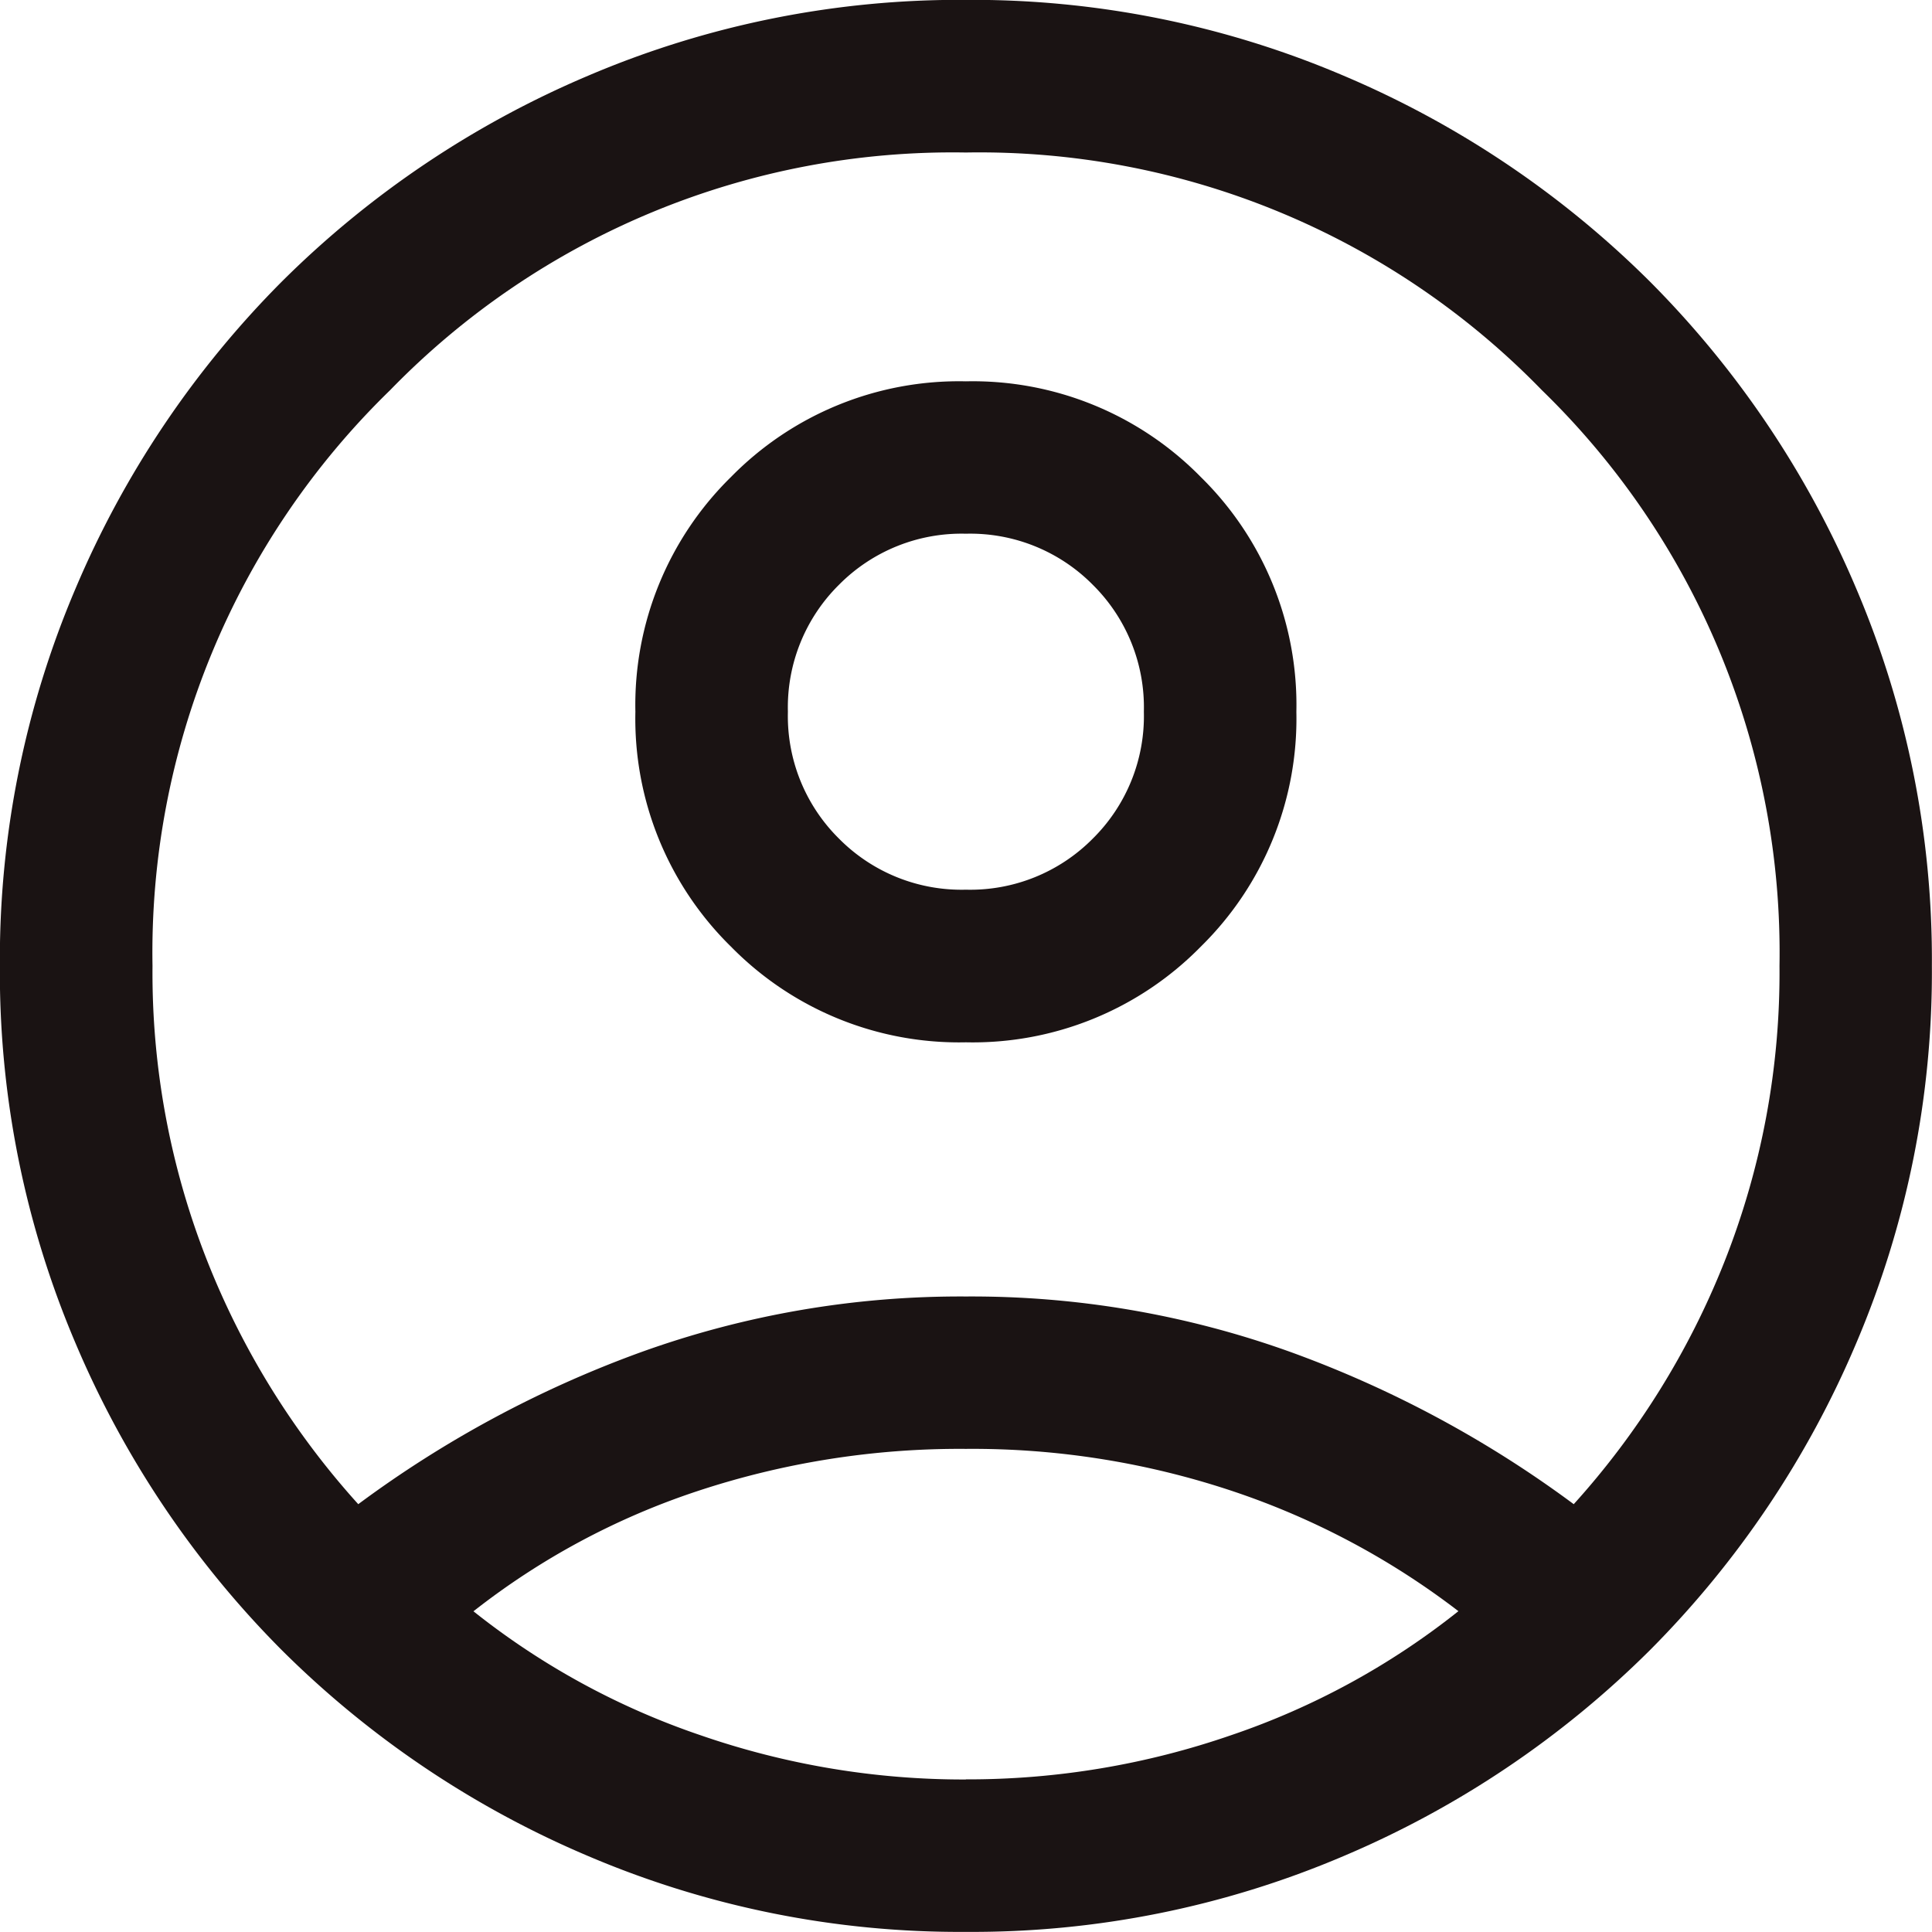<svg xmlns="http://www.w3.org/2000/svg" width="16" height="16" viewBox="0 0 16 16">
  <path id="account_circle_FILL0_wght300_GRAD0_opsz24" d="M102.968-847.542a9.184,9.184,0,0,1,2.339-1.258,7.8,7.8,0,0,1,2.694-.462,7.8,7.8,0,0,1,2.694.462,9.184,9.184,0,0,1,2.339,1.258,6.638,6.638,0,0,0,1.245-2,6.5,6.5,0,0,0,.459-2.458,6.494,6.494,0,0,0-1.968-4.768A6.494,6.494,0,0,0,108-858.736a6.494,6.494,0,0,0-4.768,1.968A6.494,6.494,0,0,0,101.264-852a6.5,6.5,0,0,0,.459,2.458A6.637,6.637,0,0,0,102.968-847.542ZM108-851.367a2.645,2.645,0,0,1-1.945-.792,2.643,2.643,0,0,1-.792-1.945,2.645,2.645,0,0,1,.792-1.945,2.644,2.644,0,0,1,1.945-.792,2.645,2.645,0,0,1,1.945.792,2.644,2.644,0,0,1,.792,1.945,2.645,2.645,0,0,1-.792,1.945A2.644,2.644,0,0,1,108-851.367ZM108-844a7.841,7.841,0,0,1-3.126-.627,8.034,8.034,0,0,1-2.54-1.707,8.034,8.034,0,0,1-1.707-2.54A7.84,7.84,0,0,1,100-852a7.84,7.84,0,0,1,.627-3.126,8.034,8.034,0,0,1,1.707-2.54,8.034,8.034,0,0,1,2.54-1.707A7.839,7.839,0,0,1,108-860a7.839,7.839,0,0,1,3.126.627,8.034,8.034,0,0,1,2.54,1.707,8.034,8.034,0,0,1,1.707,2.54A7.84,7.84,0,0,1,116-852a7.84,7.84,0,0,1-.627,3.126,8.034,8.034,0,0,1-1.707,2.54,8.034,8.034,0,0,1-2.54,1.707A7.841,7.841,0,0,1,108-844Zm0-1.263a6.665,6.665,0,0,0,2.2-.367,6.234,6.234,0,0,0,1.879-1.026,6.406,6.406,0,0,0-1.855-.989A6.805,6.805,0,0,0,108-848a6.915,6.915,0,0,0-2.227.351,6.107,6.107,0,0,0-1.851.994,6.234,6.234,0,0,0,1.879,1.026A6.665,6.665,0,0,0,108-845.262Zm0-7.368a1.427,1.427,0,0,0,1.051-.423,1.427,1.427,0,0,0,.423-1.051,1.427,1.427,0,0,0-.423-1.051,1.427,1.427,0,0,0-1.051-.423,1.427,1.427,0,0,0-1.051.423,1.427,1.427,0,0,0-.423,1.051,1.427,1.427,0,0,0,.423,1.051A1.427,1.427,0,0,0,108-852.631ZM108-854.1ZM108-846.631Z" transform="translate(-100.001 859.999)" fill="#1a1313"/>
</svg>
